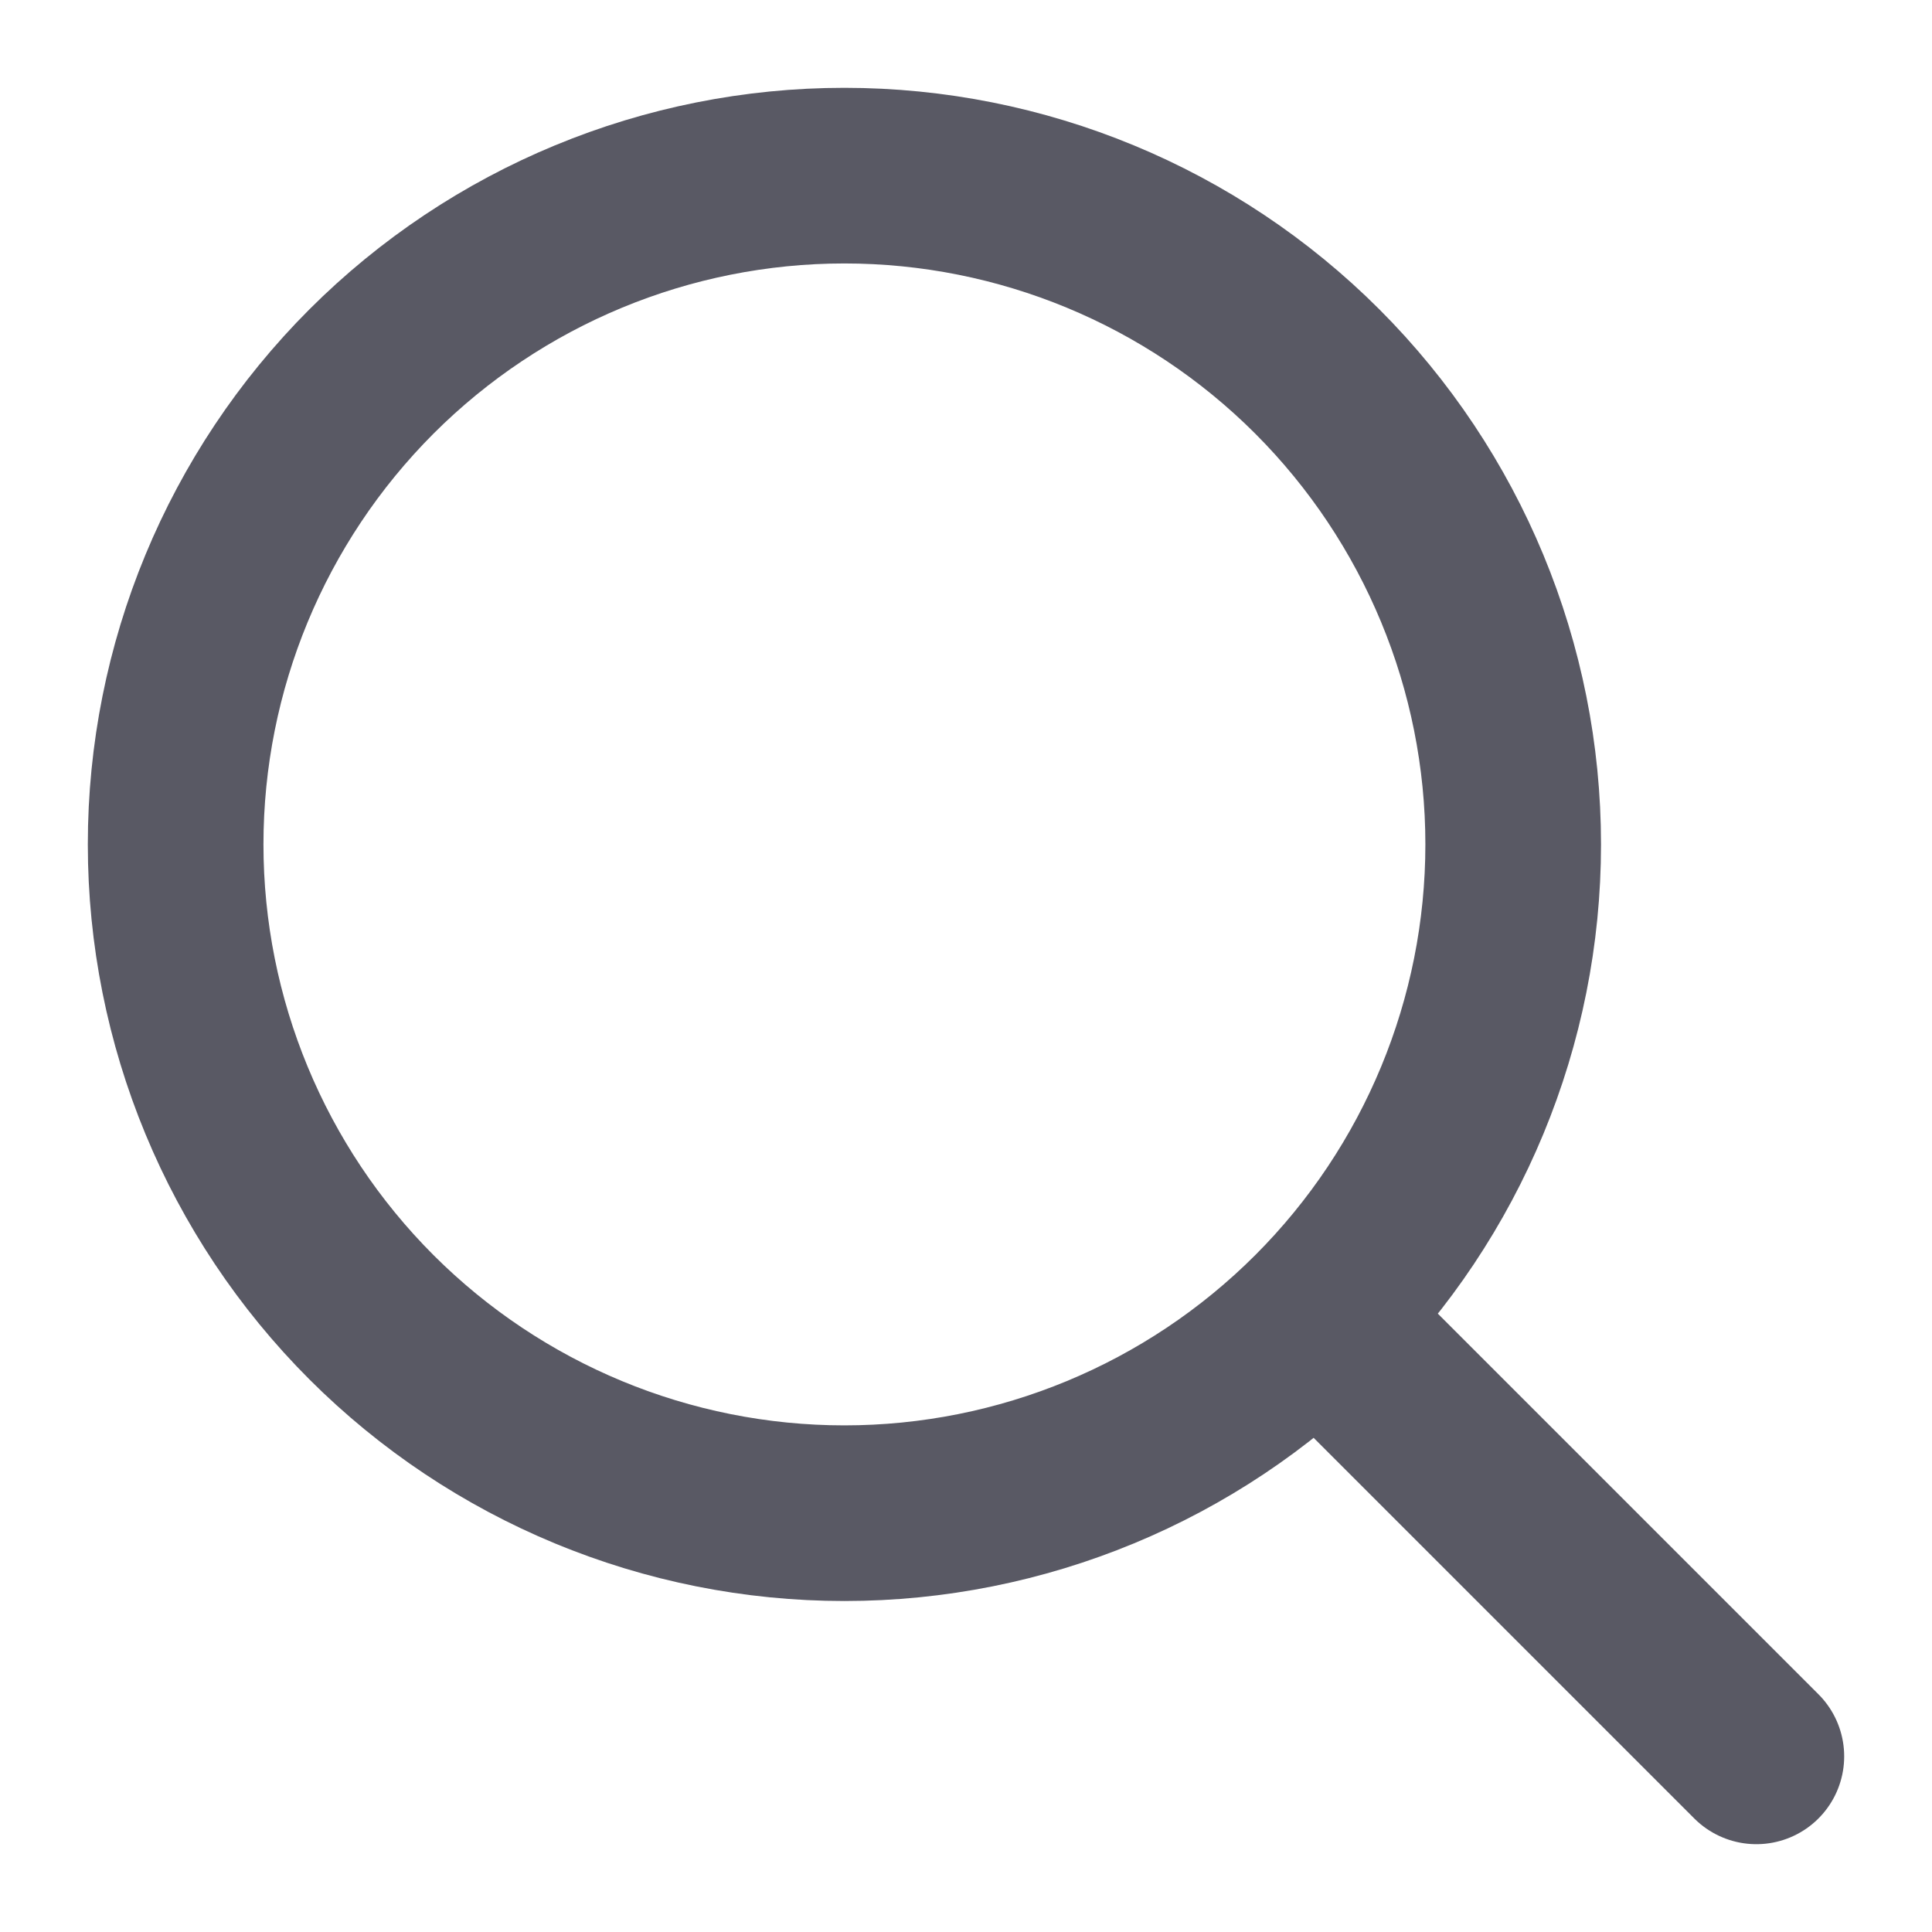 <svg width="22" height="22" viewBox="0 0 22 22" fill="none" xmlns="http://www.w3.org/2000/svg">
<g id="streamline:magnifying-glass">
<path id="Vector" d="M20 20L15.154 15.154M9.615 17.231C11.635 17.231 13.572 16.428 15 15C16.428 13.572 17.231 11.635 17.231 9.615C17.231 7.596 16.428 5.659 15 4.23C13.572 2.802 11.635 2 9.615 2C7.596 2 5.659 2.802 4.23 4.23C2.802 5.659 2 7.596 2 9.615C2 11.635 2.802 13.572 4.23 15C5.659 16.428 7.596 17.231 9.615 17.231Z" stroke="#595964" stroke-width="2" stroke-linecap="round" stroke-linejoin="round"/>
</g>
</svg>
